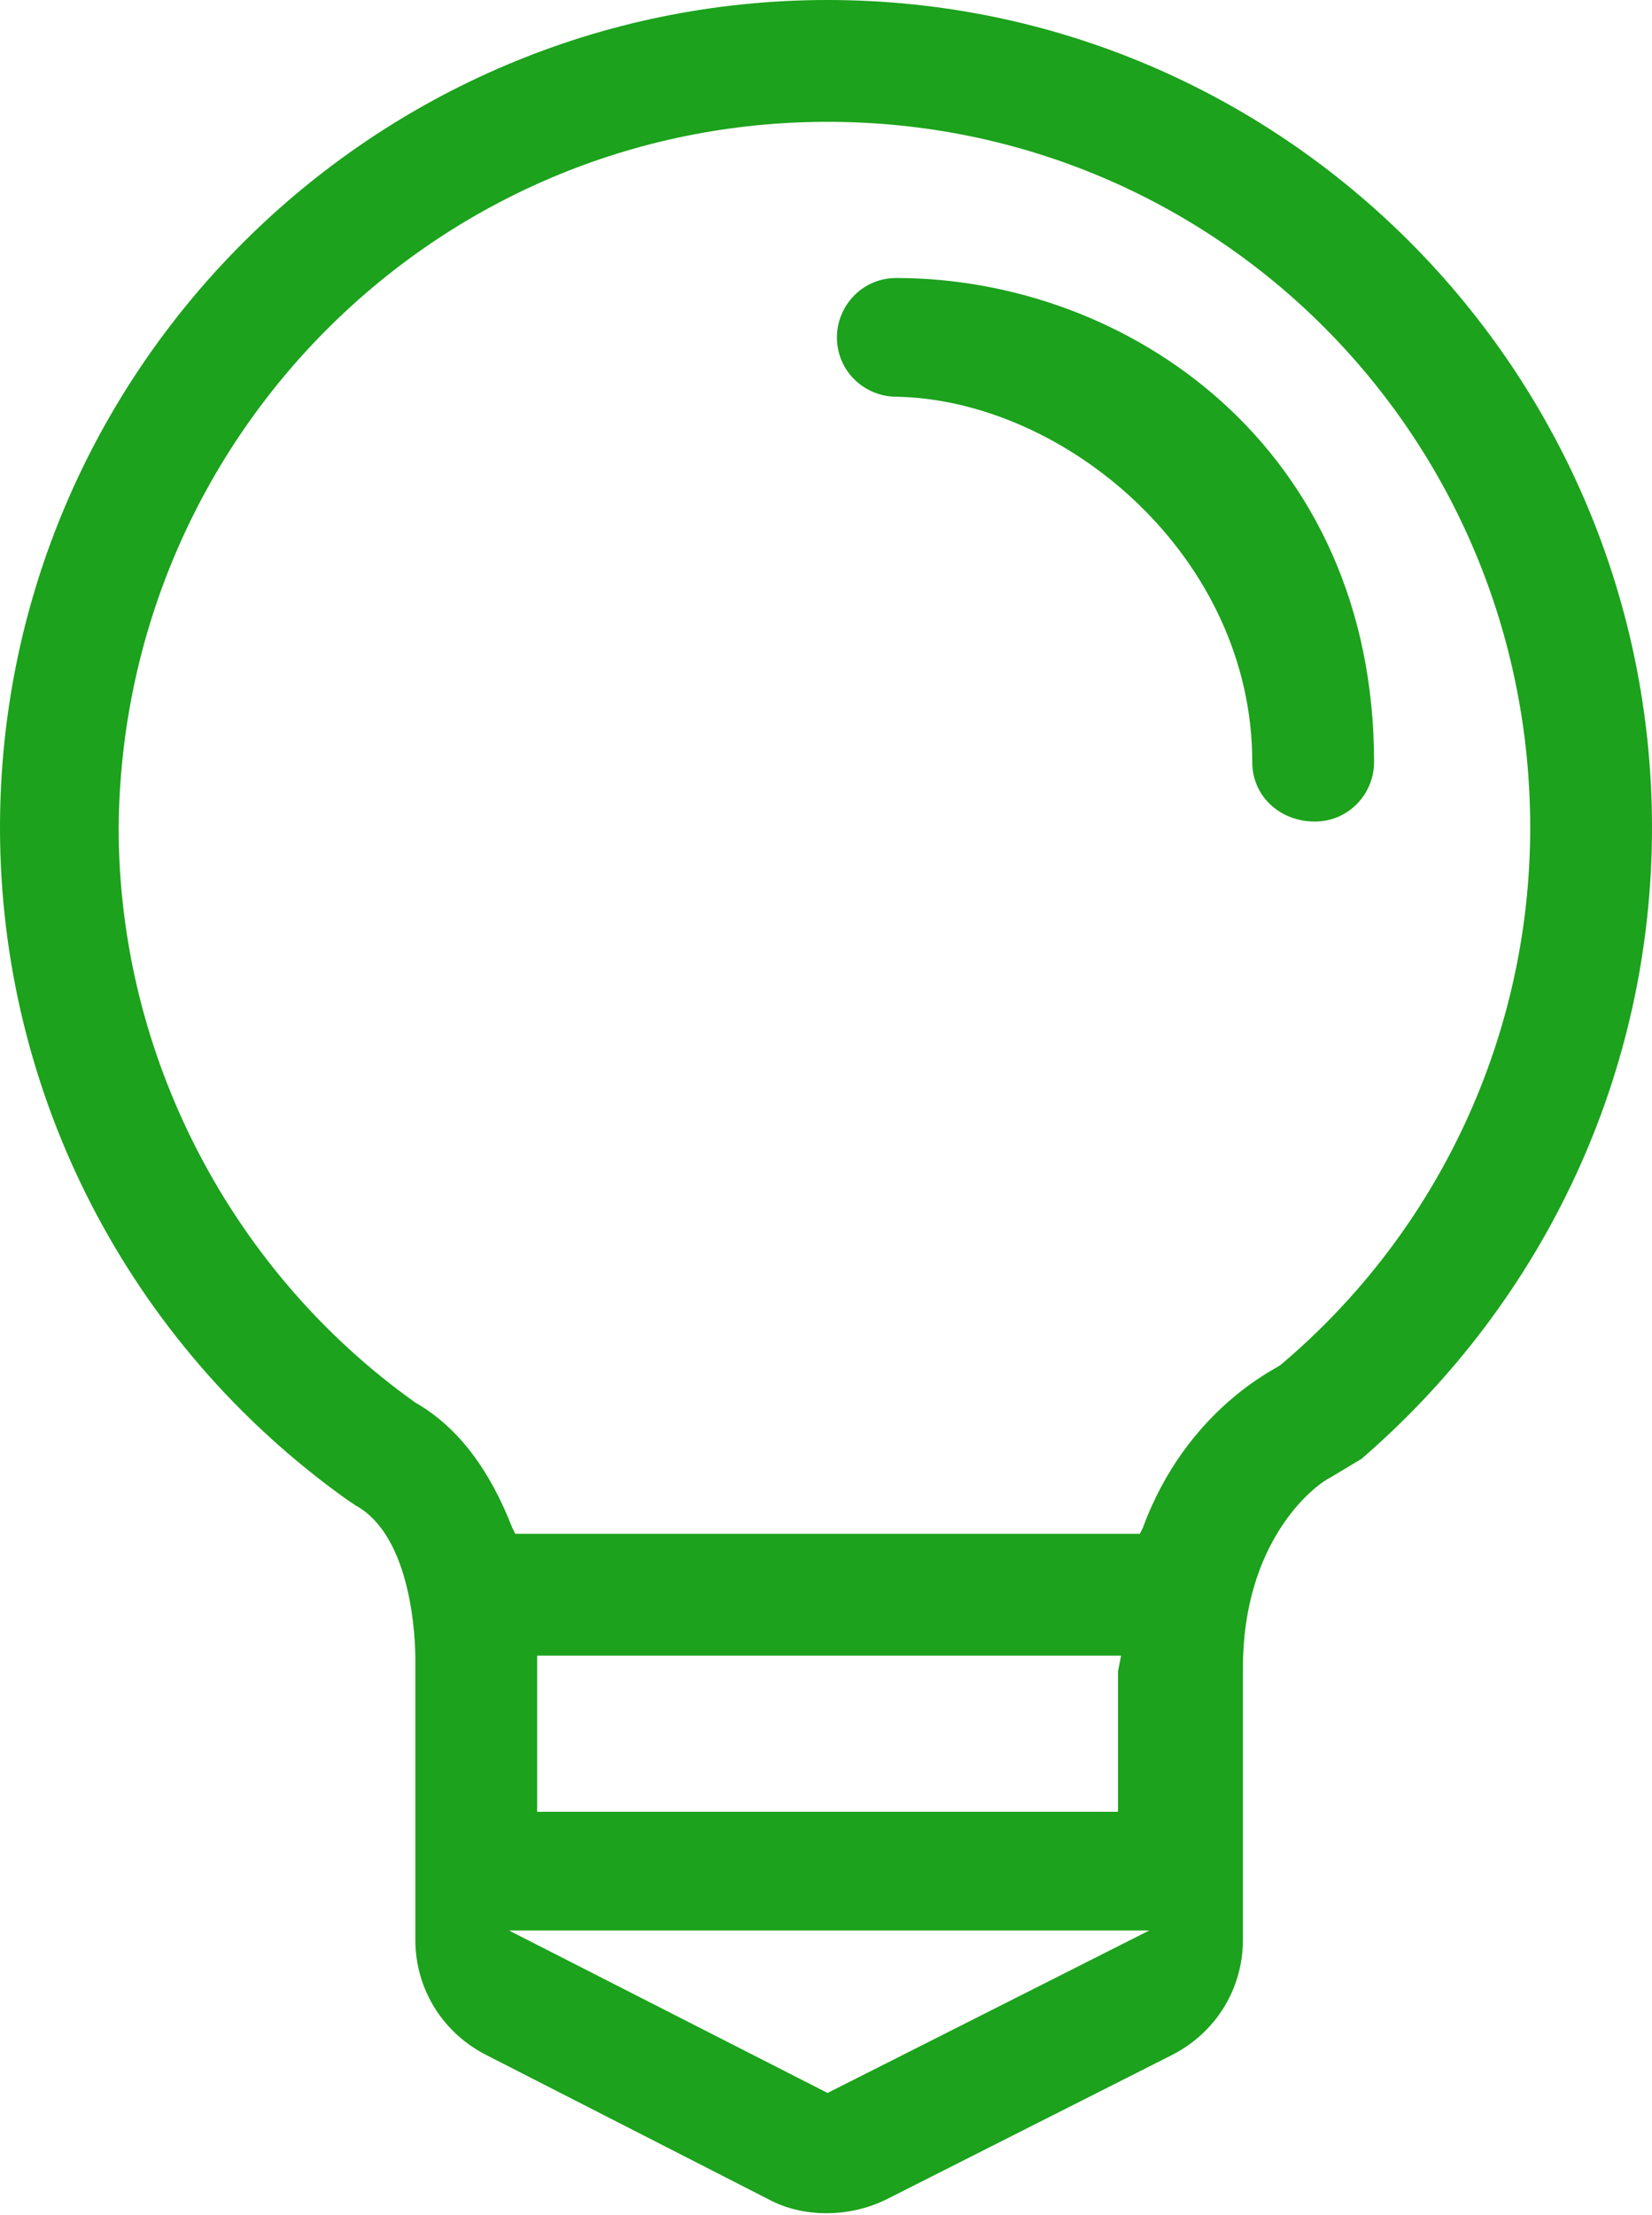 <svg xmlns="http://www.w3.org/2000/svg" viewBox="0 0 52.9 70.9" enable-background="new 0 0 52.9 70.9"><style type="text/css">.st0{fill:#1ca21c;} .st1{fill:#1ca21c;} .st2{fill:url(#XMLID_19_);} .st3{fill:url(#XMLID_20_);} .st4{fill:url(#XMLID_21_);} .st5{fill:url(#XMLID_22_);} .st6{fill:none;} .st7{fill:#C6C6C6;} .st8{fill-rule:evenodd;clip-rule:evenodd;fill:#71d183;} .st9{fill:#797979;}</style><g id="XMLID_4_"><path id="XMLID_13_" d="M40.1 24.4c0 1.1.9 1.9 2 1.9s1.9-.9 1.9-1.9c0-10.1-7.9-15.5-15.3-15.5-1.1 0-1.9.9-1.9 1.9 0 1.1.9 1.9 1.9 1.9 5.4.1 11.4 5.1 11.4 11.7z" class="st1"/><path id="XMLID_8_" d="M52.9 26.5C52.9 11.9 41.1 0 26.5 0S0 11.9 0 26.5C0 35 4.1 43 11.1 48l.3.2c1.8 1 1.9 4.3 1.9 4.9v9c0 1.6.9 3 2.3 3.7l9 4.6c1.1.6 2.6.6 3.8 0l9.1-4.6c1.4-.7 2.3-2.1 2.3-3.7v-8.7c0-4 2.2-5.8 2.8-6.1l1-.6c5.9-5.1 9.3-12.4 9.3-20.2zM26.5 67l-10.2-5.2h20.5L26.5 67zm-9.3-9v-5h18.7l-.1.5V58H17.2zM41 43.7c-.1.1-3 1.4-4.4 5.2l-.1.2h-20l-.1-.2c-.7-1.8-1.7-3.2-3.1-4-5.9-4.2-9.5-11.1-9.5-18.4C3.9 14 14 3.9 26.5 3.9S49 14 49 26.5c0 6.6-2.9 12.9-8 17.2z" class="st1"/></g></svg>